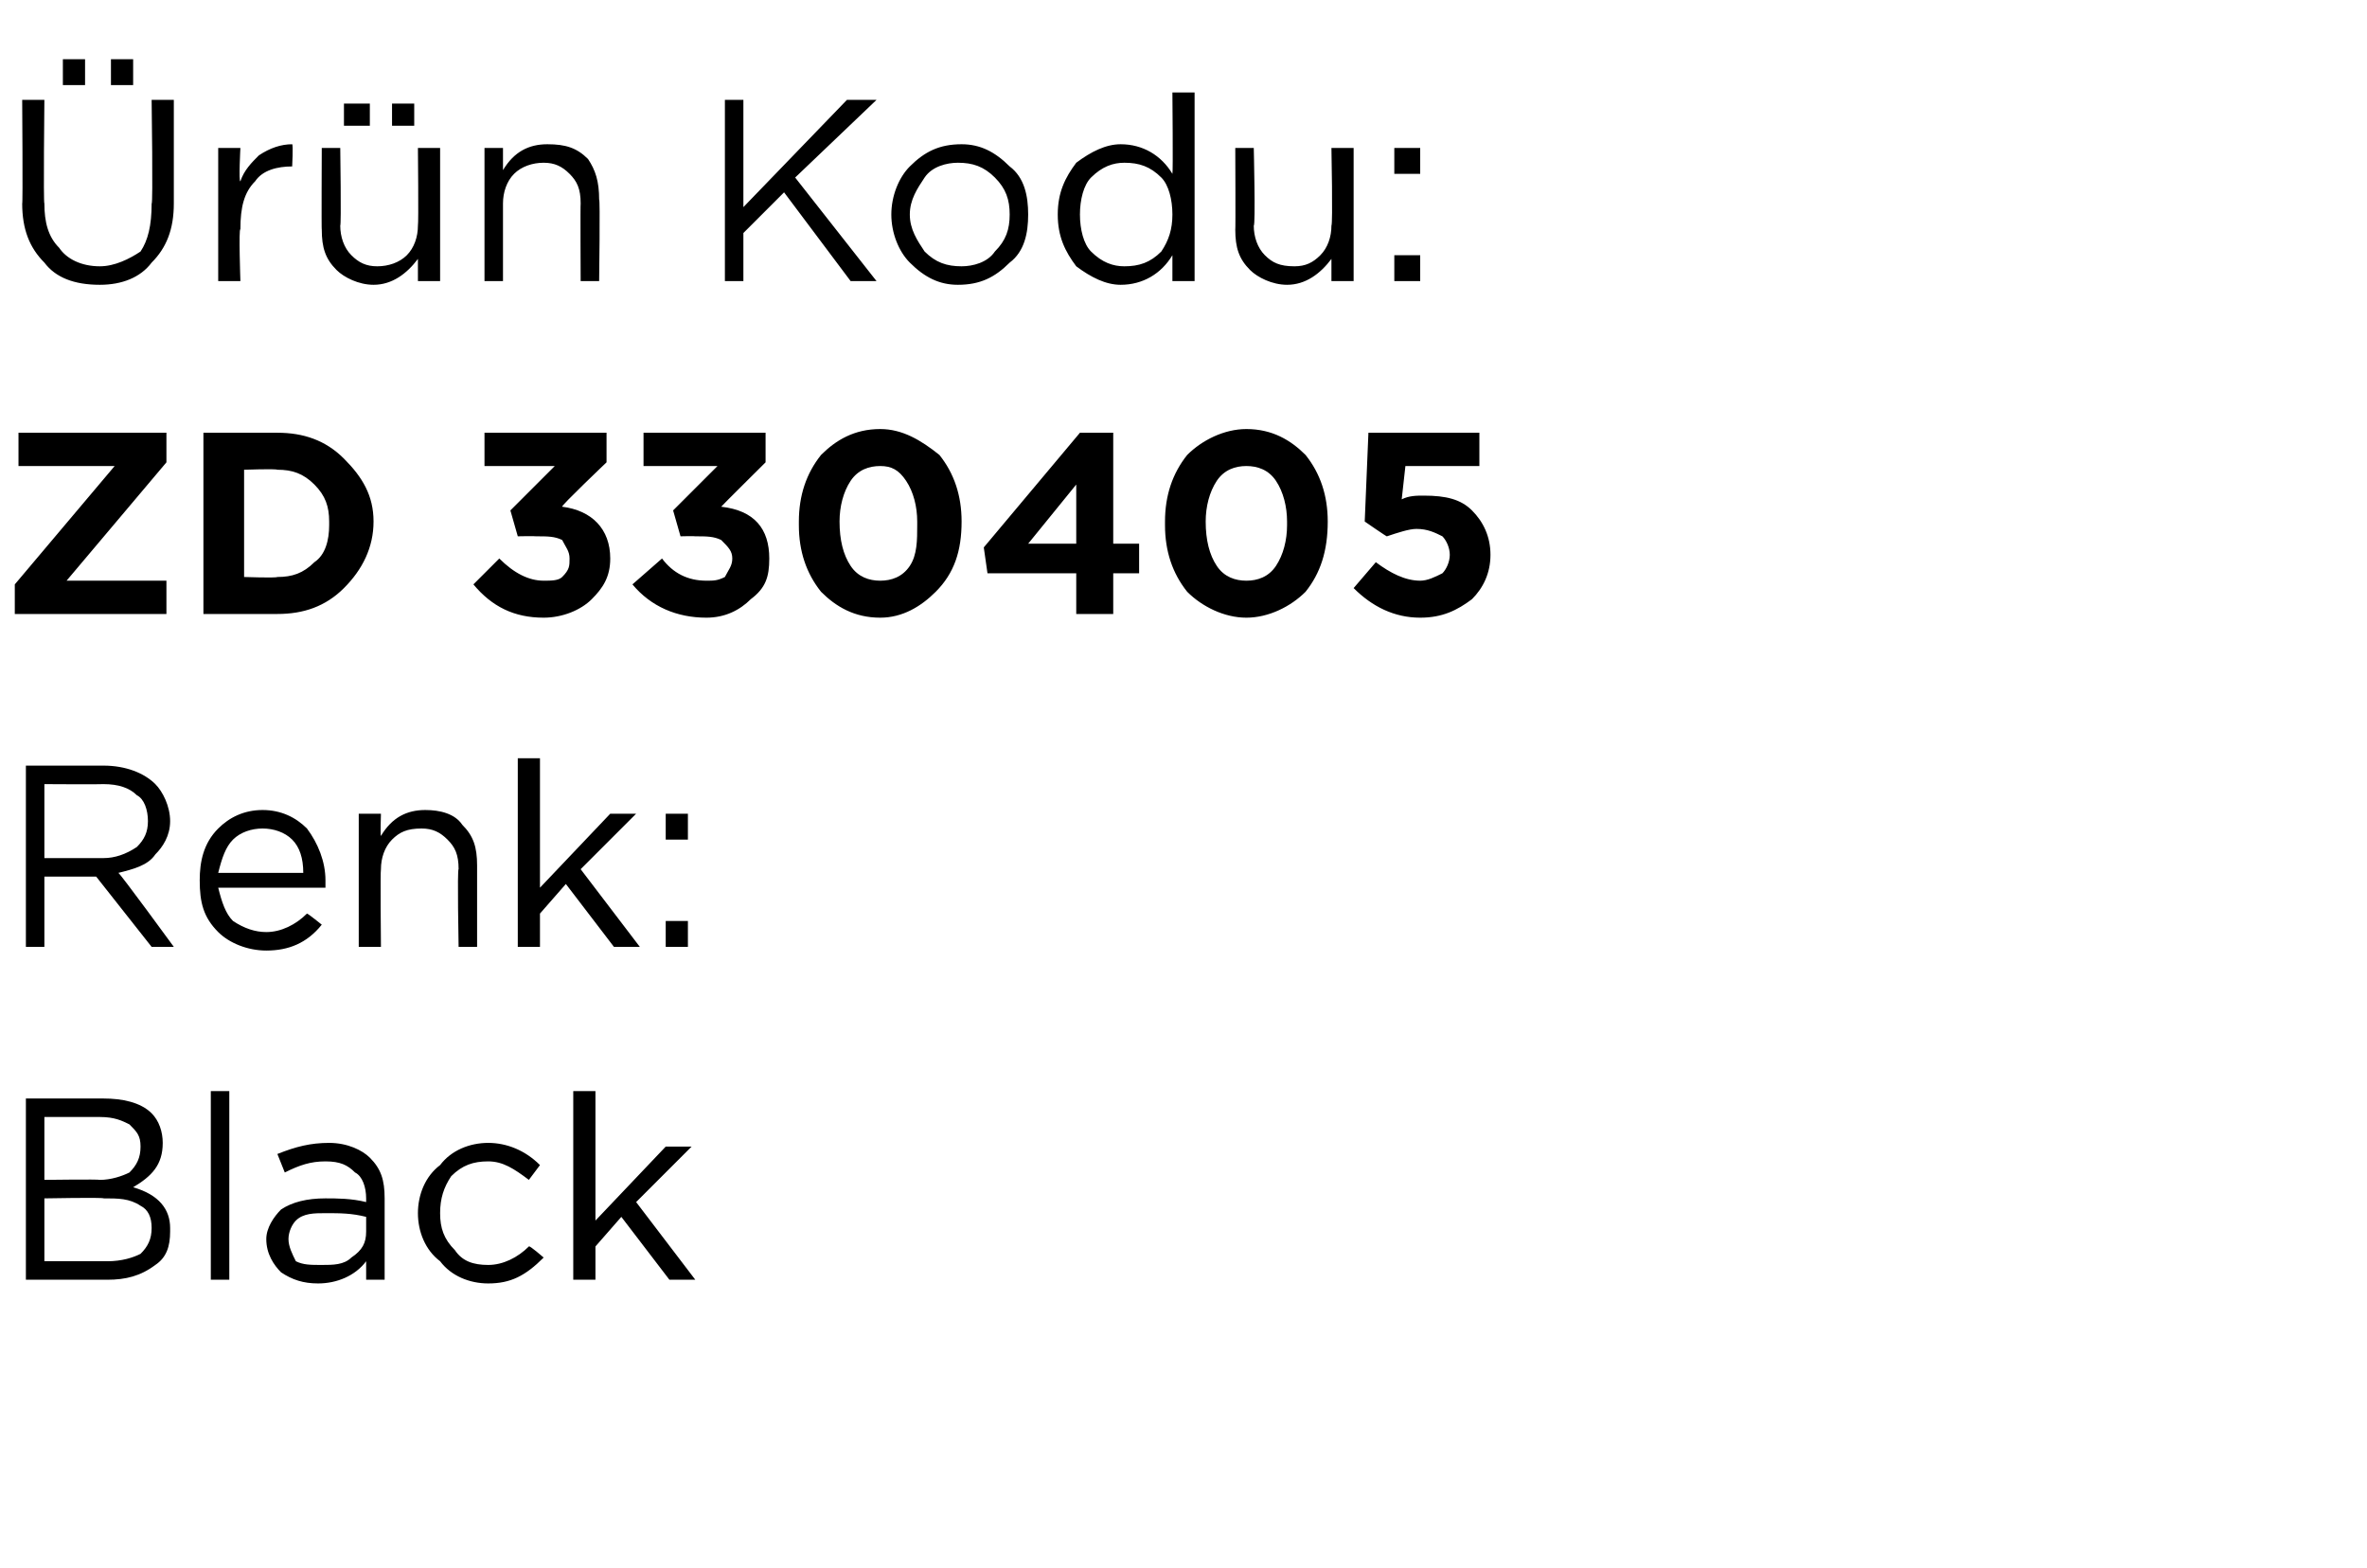 <?xml version="1.0" standalone="no"?><!DOCTYPE svg PUBLIC "-//W3C//DTD SVG 1.1//EN" "http://www.w3.org/Graphics/SVG/1.1/DTD/svg11.dtd"><svg xmlns="http://www.w3.org/2000/svg" version="1.1" width="64px" height="42.4px" viewBox="0 -2 64 42.4" style="top:-2px">  <desc>r n Kodu: ZD 330405 Renk: Black</desc>  <defs/>  <g id="Polygon405976">    <path d="M 0.7 32.6 L 0.7 27.7 C 0.7 27.7 2.78 27.7 2.8 27.7 C 3.3 27.7 3.8 27.8 4.1 28.1 C 4.3 28.3 4.4 28.6 4.4 28.9 C 4.4 28.9 4.4 28.9 4.4 28.9 C 4.4 29.5 4.1 29.8 3.6 30.1 C 4.3 30.3 4.6 30.7 4.6 31.2 C 4.6 31.2 4.6 31.3 4.6 31.3 C 4.6 31.7 4.5 32 4.2 32.2 C 3.8 32.5 3.4 32.6 2.9 32.6 C 2.87 32.6 0.7 32.6 0.7 32.6 Z M 3.8 29 C 3.8 29 3.8 29 3.8 29 C 3.8 28.7 3.7 28.6 3.5 28.4 C 3.3 28.3 3.1 28.2 2.7 28.2 C 2.73 28.2 1.2 28.2 1.2 28.2 L 1.2 29.9 C 1.2 29.9 2.69 29.88 2.7 29.9 C 3 29.9 3.3 29.8 3.5 29.7 C 3.7 29.5 3.8 29.3 3.8 29 Z M 4.1 31.2 C 4.1 31.2 4.1 31.2 4.1 31.2 C 4.1 30.9 4 30.7 3.8 30.6 C 3.5 30.4 3.2 30.4 2.8 30.4 C 2.79 30.37 1.2 30.4 1.2 30.4 L 1.2 32.1 C 1.2 32.1 2.88 32.1 2.9 32.1 C 3.3 32.1 3.6 32 3.8 31.9 C 4 31.7 4.1 31.5 4.1 31.2 Z M 5.7 32.6 L 5.7 27.5 L 6.2 27.5 L 6.2 32.6 L 5.7 32.6 Z M 9.9 32.1 C 9.6 32.5 9.1 32.7 8.6 32.7 C 8.2 32.7 7.9 32.6 7.6 32.4 C 7.4 32.2 7.2 31.9 7.2 31.5 C 7.2 31.5 7.2 31.5 7.2 31.5 C 7.2 31.2 7.4 30.9 7.6 30.7 C 7.9 30.5 8.3 30.4 8.8 30.4 C 9.1 30.4 9.5 30.4 9.9 30.5 C 9.9 30.5 9.9 30.4 9.9 30.4 C 9.9 30.1 9.8 29.8 9.6 29.7 C 9.4 29.5 9.2 29.4 8.8 29.4 C 8.4 29.4 8.1 29.5 7.7 29.7 C 7.7 29.7 7.5 29.2 7.5 29.2 C 8 29 8.4 28.9 8.9 28.9 C 9.4 28.9 9.8 29.1 10 29.3 C 10.3 29.6 10.4 29.9 10.4 30.4 C 10.4 30.39 10.4 32.6 10.4 32.6 L 9.9 32.6 L 9.9 32.1 C 9.9 32.1 9.88 32.05 9.9 32.1 Z M 8.7 32.2 C 9 32.2 9.3 32.2 9.5 32 C 9.8 31.8 9.9 31.6 9.9 31.3 C 9.9 31.3 9.9 30.9 9.9 30.9 C 9.5 30.8 9.2 30.8 8.8 30.8 C 8.5 30.8 8.2 30.8 8 31 C 7.9 31.1 7.8 31.3 7.8 31.5 C 7.8 31.5 7.8 31.5 7.8 31.5 C 7.8 31.7 7.9 31.9 8 32.1 C 8.2 32.2 8.4 32.2 8.7 32.2 Z M 14.7 32 C 14.2 32.5 13.8 32.7 13.2 32.7 C 12.7 32.7 12.2 32.5 11.9 32.1 C 11.5 31.8 11.3 31.3 11.3 30.8 C 11.3 30.8 11.3 30.8 11.3 30.8 C 11.3 30.3 11.5 29.8 11.9 29.5 C 12.2 29.1 12.7 28.9 13.2 28.9 C 13.7 28.9 14.2 29.1 14.6 29.5 C 14.6 29.5 14.3 29.9 14.3 29.9 C 13.9 29.6 13.6 29.4 13.2 29.4 C 12.8 29.4 12.5 29.5 12.2 29.8 C 12 30.1 11.9 30.4 11.9 30.8 C 11.9 30.8 11.9 30.8 11.9 30.8 C 11.9 31.2 12 31.5 12.3 31.8 C 12.5 32.1 12.8 32.2 13.2 32.2 C 13.6 32.2 14 32 14.3 31.7 C 14.31 31.66 14.7 32 14.7 32 C 14.7 32 14.66 31.98 14.7 32 Z M 15.5 32.6 L 15.5 27.5 L 16.1 27.5 L 16.1 31 L 18 29 L 18.7 29 L 17.2 30.5 L 18.8 32.6 L 18.1 32.6 L 16.8 30.9 L 16.1 31.7 L 16.1 32.6 L 15.5 32.6 Z " stroke="none" fill="#000"/>  </g>  <g id="Polygon405975">    <path d="M 0.7 23.6 L 0.7 18.7 C 0.7 18.7 2.8 18.7 2.8 18.7 C 3.4 18.7 3.9 18.9 4.2 19.2 C 4.4 19.4 4.6 19.8 4.6 20.2 C 4.6 20.2 4.6 20.2 4.6 20.2 C 4.6 20.6 4.4 20.9 4.2 21.1 C 4 21.4 3.6 21.5 3.2 21.6 C 3.24 21.6 4.7 23.6 4.7 23.6 L 4.1 23.6 L 2.6 21.7 L 1.2 21.7 L 1.2 23.6 L 0.7 23.6 Z M 1.2 21.2 C 1.2 21.2 2.75 21.2 2.8 21.2 C 3.1 21.2 3.4 21.1 3.7 20.9 C 3.9 20.7 4 20.5 4 20.2 C 4 20.2 4 20.2 4 20.2 C 4 19.9 3.9 19.6 3.7 19.5 C 3.5 19.3 3.2 19.2 2.8 19.2 C 2.76 19.21 1.2 19.2 1.2 19.2 L 1.2 21.2 Z M 8.7 23 C 8.3 23.5 7.8 23.7 7.2 23.7 C 6.7 23.7 6.2 23.5 5.9 23.2 C 5.5 22.8 5.4 22.4 5.4 21.8 C 5.4 21.8 5.4 21.8 5.4 21.8 C 5.4 21.3 5.5 20.8 5.9 20.4 C 6.2 20.1 6.6 19.9 7.1 19.9 C 7.6 19.9 8 20.1 8.3 20.4 C 8.6 20.8 8.8 21.3 8.8 21.8 C 8.8 21.9 8.8 21.9 8.8 22 C 8.8 22 5.9 22 5.9 22 C 6 22.4 6.1 22.7 6.3 22.9 C 6.6 23.1 6.9 23.2 7.2 23.2 C 7.6 23.2 8 23 8.3 22.7 C 8.33 22.7 8.7 23 8.7 23 C 8.7 23 8.67 23 8.7 23 Z M 5.9 21.6 C 5.9 21.6 8.2 21.6 8.2 21.6 C 8.2 21.2 8.1 20.9 7.9 20.7 C 7.7 20.5 7.4 20.4 7.1 20.4 C 6.8 20.4 6.5 20.5 6.3 20.7 C 6.1 20.9 6 21.2 5.9 21.6 Z M 9.7 23.6 L 9.7 20 L 10.3 20 C 10.3 20 10.28 20.61 10.3 20.6 C 10.6 20.1 11 19.9 11.5 19.9 C 11.9 19.9 12.3 20 12.5 20.3 C 12.8 20.6 12.9 20.9 12.9 21.4 C 12.9 21.35 12.9 23.6 12.9 23.6 L 12.4 23.6 C 12.4 23.6 12.36 21.49 12.4 21.5 C 12.4 21.1 12.3 20.9 12.1 20.7 C 11.9 20.5 11.7 20.4 11.4 20.4 C 11 20.4 10.8 20.5 10.6 20.7 C 10.4 20.9 10.3 21.2 10.3 21.5 C 10.28 21.53 10.3 23.6 10.3 23.6 L 9.7 23.6 Z M 14 23.6 L 14 18.5 L 14.6 18.5 L 14.6 22 L 16.5 20 L 17.2 20 L 15.7 21.5 L 17.3 23.6 L 16.6 23.6 L 15.3 21.9 L 14.6 22.7 L 14.6 23.6 L 14 23.6 Z M 18 20.7 L 18 20 L 18.6 20 L 18.6 20.7 L 18 20.7 Z M 18 23.6 L 18 22.9 L 18.6 22.9 L 18.6 23.6 L 18 23.6 Z " stroke="none" fill="#000"/>  </g>  <g id="Polygon405974">    <path d="M 0.4 14.6 L 0.4 13.8 L 3.1 10.6 L 0.5 10.6 L 0.5 9.7 L 4.5 9.7 L 4.5 10.5 L 1.8 13.7 L 4.5 13.7 L 4.5 14.6 L 0.4 14.6 Z M 5.5 14.6 L 5.5 9.7 C 5.5 9.7 7.45 9.7 7.5 9.7 C 8.2 9.7 8.8 9.9 9.3 10.4 C 9.8 10.9 10.1 11.4 10.1 12.1 C 10.1 12.1 10.1 12.1 10.1 12.1 C 10.1 12.8 9.8 13.4 9.3 13.9 C 8.8 14.4 8.2 14.6 7.5 14.6 C 7.45 14.6 5.5 14.6 5.5 14.6 Z M 7.5 10.7 C 7.45 10.67 6.6 10.7 6.6 10.7 L 6.6 13.6 C 6.6 13.6 7.45 13.63 7.5 13.6 C 7.9 13.6 8.2 13.5 8.5 13.2 C 8.8 13 8.9 12.6 8.9 12.2 C 8.9 12.2 8.9 12.1 8.9 12.1 C 8.9 11.7 8.8 11.4 8.5 11.1 C 8.2 10.8 7.9 10.7 7.5 10.7 Z M 14.7 14.7 C 13.9 14.7 13.3 14.4 12.8 13.8 C 12.8 13.8 13.5 13.1 13.5 13.1 C 13.9 13.5 14.3 13.7 14.7 13.7 C 14.9 13.7 15.1 13.7 15.2 13.6 C 15.4 13.4 15.4 13.3 15.4 13.1 C 15.4 13.1 15.4 13.1 15.4 13.1 C 15.4 12.9 15.3 12.8 15.2 12.6 C 15 12.5 14.8 12.5 14.5 12.5 C 14.45 12.49 14 12.5 14 12.5 L 13.8 11.8 L 15 10.6 L 13.1 10.6 L 13.1 9.7 L 16.4 9.7 L 16.4 10.5 C 16.4 10.5 15.15 11.69 15.2 11.7 C 16 11.8 16.5 12.3 16.5 13.1 C 16.5 13.1 16.5 13.1 16.5 13.1 C 16.5 13.6 16.3 13.9 16 14.2 C 15.7 14.5 15.2 14.7 14.7 14.7 Z M 19.1 14.7 C 18.3 14.7 17.6 14.4 17.1 13.8 C 17.1 13.8 17.9 13.1 17.9 13.1 C 18.2 13.5 18.6 13.7 19.1 13.7 C 19.3 13.7 19.4 13.7 19.6 13.6 C 19.7 13.4 19.8 13.3 19.8 13.1 C 19.8 13.1 19.8 13.1 19.8 13.1 C 19.8 12.9 19.7 12.8 19.5 12.6 C 19.3 12.5 19.1 12.5 18.8 12.5 C 18.8 12.49 18.4 12.5 18.4 12.5 L 18.2 11.8 L 19.4 10.6 L 17.4 10.6 L 17.4 9.7 L 20.7 9.7 L 20.7 10.5 C 20.7 10.5 19.5 11.69 19.5 11.7 C 20.4 11.8 20.8 12.3 20.8 13.1 C 20.8 13.1 20.8 13.1 20.8 13.1 C 20.8 13.6 20.7 13.9 20.3 14.2 C 20 14.5 19.6 14.7 19.1 14.7 Z M 23.8 14.7 C 23.1 14.7 22.6 14.4 22.2 14 C 21.8 13.5 21.6 12.9 21.6 12.2 C 21.6 12.2 21.6 12.1 21.6 12.1 C 21.6 11.4 21.8 10.8 22.2 10.3 C 22.6 9.9 23.1 9.6 23.8 9.6 C 24.4 9.6 24.9 9.9 25.4 10.3 C 25.8 10.8 26 11.4 26 12.1 C 26 12.1 26 12.1 26 12.1 C 26 12.9 25.8 13.5 25.3 14 C 24.9 14.4 24.4 14.7 23.8 14.7 Z M 22.7 12.1 C 22.7 12.6 22.8 13 23 13.3 C 23.2 13.6 23.5 13.7 23.8 13.7 C 24.1 13.7 24.4 13.6 24.6 13.3 C 24.8 13 24.8 12.6 24.8 12.2 C 24.8 12.2 24.8 12.1 24.8 12.1 C 24.8 11.7 24.7 11.3 24.5 11 C 24.3 10.7 24.1 10.6 23.8 10.6 C 23.5 10.6 23.2 10.7 23 11 C 22.8 11.3 22.7 11.7 22.7 12.1 C 22.71 12.14 22.7 12.1 22.7 12.1 C 22.7 12.1 22.71 12.15 22.7 12.1 Z M 29.1 14.6 L 29.1 13.5 L 26.7 13.5 L 26.6 12.8 L 29.2 9.7 L 30.1 9.7 L 30.1 12.7 L 30.8 12.7 L 30.8 13.5 L 30.1 13.5 L 30.1 14.6 L 29.1 14.6 Z M 27.8 12.7 L 29.1 12.7 L 29.1 11.1 L 27.8 12.7 Z M 33.7 14.7 C 33.1 14.7 32.5 14.4 32.1 14 C 31.7 13.5 31.5 12.9 31.5 12.2 C 31.5 12.2 31.5 12.1 31.5 12.1 C 31.5 11.4 31.7 10.8 32.1 10.3 C 32.5 9.9 33.1 9.6 33.7 9.6 C 34.4 9.6 34.9 9.9 35.3 10.3 C 35.7 10.8 35.9 11.4 35.9 12.1 C 35.9 12.1 35.9 12.1 35.9 12.1 C 35.9 12.9 35.7 13.5 35.3 14 C 34.9 14.4 34.3 14.7 33.7 14.7 Z M 32.6 12.1 C 32.6 12.6 32.7 13 32.9 13.3 C 33.1 13.6 33.4 13.7 33.7 13.7 C 34 13.7 34.3 13.6 34.5 13.3 C 34.7 13 34.8 12.6 34.8 12.2 C 34.8 12.2 34.8 12.1 34.8 12.1 C 34.8 11.7 34.7 11.3 34.5 11 C 34.3 10.7 34 10.6 33.7 10.6 C 33.4 10.6 33.1 10.7 32.9 11 C 32.7 11.3 32.6 11.7 32.6 12.1 C 32.64 12.14 32.6 12.1 32.6 12.1 C 32.6 12.1 32.64 12.15 32.6 12.1 Z M 38.4 14.7 C 37.7 14.7 37.1 14.4 36.6 13.9 C 36.6 13.9 37.2 13.2 37.2 13.2 C 37.6 13.5 38 13.7 38.4 13.7 C 38.6 13.7 38.8 13.6 39 13.5 C 39.1 13.4 39.2 13.2 39.2 13 C 39.2 13 39.2 13 39.2 13 C 39.2 12.8 39.1 12.6 39 12.5 C 38.8 12.4 38.6 12.3 38.3 12.3 C 38.1 12.3 37.8 12.4 37.5 12.5 C 37.52 12.53 36.9 12.1 36.9 12.1 L 37 9.7 L 40 9.7 L 40 10.6 L 38 10.6 C 38 10.6 37.9 11.49 37.9 11.5 C 38.1 11.4 38.3 11.4 38.5 11.4 C 39.1 11.4 39.5 11.5 39.8 11.8 C 40.1 12.1 40.3 12.5 40.3 13 C 40.3 13 40.3 13 40.3 13 C 40.3 13.5 40.1 13.9 39.8 14.2 C 39.4 14.5 39 14.7 38.4 14.7 Z " stroke="none" fill="#000"/>  </g>  <g id="Polygon405973">    <path d="M 3 0.3 L 3 -0.4 L 3.6 -0.4 L 3.6 0.3 L 3 0.3 Z M 1.7 0.3 L 1.7 -0.4 L 2.3 -0.4 L 2.3 0.3 L 1.7 0.3 Z M 2.7 5.7 C 2 5.7 1.5 5.5 1.2 5.1 C 0.8 4.7 0.6 4.2 0.6 3.5 C 0.62 3.55 0.6 0.7 0.6 0.7 L 1.2 0.7 C 1.2 0.7 1.17 3.51 1.2 3.5 C 1.2 4 1.3 4.4 1.6 4.7 C 1.8 5 2.2 5.2 2.7 5.2 C 3.1 5.2 3.5 5 3.8 4.8 C 4 4.5 4.1 4.1 4.1 3.5 C 4.14 3.55 4.1 0.7 4.1 0.7 L 4.7 0.7 C 4.7 0.7 4.7 3.51 4.7 3.5 C 4.7 4.2 4.5 4.7 4.1 5.1 C 3.8 5.5 3.3 5.7 2.7 5.7 Z M 5.9 5.6 L 5.9 2 L 6.5 2 C 6.5 2 6.45 2.93 6.5 2.9 C 6.6 2.6 6.8 2.4 7 2.2 C 7.3 2 7.6 1.9 7.9 1.9 C 7.93 1.92 7.9 2.5 7.9 2.5 C 7.9 2.5 7.89 2.5 7.9 2.5 C 7.5 2.5 7.1 2.6 6.9 2.9 C 6.6 3.2 6.5 3.6 6.5 4.2 C 6.45 4.16 6.5 5.6 6.5 5.6 L 5.9 5.6 Z M 10.6 1.4 L 10.6 0.8 L 11.2 0.8 L 11.2 1.4 L 10.6 1.4 Z M 9.3 1.4 L 9.3 0.8 L 10 0.8 L 10 1.4 L 9.3 1.4 Z M 11.3 5 C 11 5.4 10.6 5.7 10.1 5.7 C 9.7 5.7 9.3 5.5 9.1 5.3 C 8.8 5 8.7 4.7 8.7 4.2 C 8.69 4.23 8.7 2 8.7 2 L 9.2 2 C 9.2 2 9.23 4.09 9.2 4.1 C 9.2 4.4 9.3 4.7 9.5 4.9 C 9.7 5.1 9.9 5.2 10.2 5.2 C 10.5 5.2 10.8 5.1 11 4.9 C 11.2 4.7 11.3 4.4 11.3 4.1 C 11.32 4.05 11.3 2 11.3 2 L 11.9 2 L 11.9 5.6 L 11.3 5.6 L 11.3 5 C 11.3 5 11.32 4.97 11.3 5 Z M 13.1 5.6 L 13.1 2 L 13.6 2 C 13.6 2 13.6 2.61 13.6 2.6 C 13.9 2.1 14.3 1.9 14.8 1.9 C 15.3 1.9 15.6 2 15.9 2.3 C 16.1 2.6 16.2 2.9 16.2 3.4 C 16.23 3.35 16.2 5.6 16.2 5.6 L 15.7 5.6 C 15.7 5.6 15.69 3.49 15.7 3.5 C 15.7 3.1 15.6 2.9 15.4 2.7 C 15.2 2.5 15 2.4 14.7 2.4 C 14.4 2.4 14.1 2.5 13.9 2.7 C 13.7 2.9 13.6 3.2 13.6 3.5 C 13.6 3.53 13.6 5.6 13.6 5.6 L 13.1 5.6 Z M 19.6 5.6 L 19.6 0.7 L 20.1 0.7 L 20.1 3.6 L 22.9 0.7 L 23.7 0.7 L 21.5 2.8 L 23.7 5.6 L 23 5.6 L 21.2 3.2 L 20.1 4.3 L 20.1 5.6 L 19.6 5.6 Z M 25.9 5.7 C 25.4 5.7 25 5.5 24.6 5.1 C 24.3 4.8 24.1 4.3 24.1 3.8 C 24.1 3.8 24.1 3.8 24.1 3.8 C 24.1 3.3 24.3 2.8 24.6 2.5 C 25 2.1 25.4 1.9 26 1.9 C 26.5 1.9 26.9 2.1 27.3 2.5 C 27.7 2.8 27.8 3.3 27.8 3.8 C 27.8 3.8 27.8 3.8 27.8 3.8 C 27.8 4.3 27.7 4.8 27.3 5.1 C 26.9 5.5 26.5 5.7 25.9 5.7 Z M 26 5.2 C 26.3 5.2 26.7 5.1 26.9 4.8 C 27.2 4.5 27.3 4.2 27.3 3.8 C 27.3 3.8 27.3 3.8 27.3 3.8 C 27.3 3.4 27.2 3.1 26.9 2.8 C 26.6 2.5 26.3 2.4 25.9 2.4 C 25.6 2.4 25.2 2.5 25 2.8 C 24.8 3.1 24.6 3.4 24.6 3.8 C 24.6 3.8 24.6 3.8 24.6 3.8 C 24.6 4.2 24.8 4.5 25 4.8 C 25.3 5.1 25.6 5.2 26 5.2 Z M 31.7 4.9 C 31.4 5.4 30.9 5.7 30.3 5.7 C 29.9 5.7 29.5 5.5 29.1 5.2 C 28.8 4.8 28.6 4.4 28.6 3.8 C 28.6 3.8 28.6 3.8 28.6 3.8 C 28.6 3.2 28.8 2.8 29.1 2.4 C 29.5 2.1 29.9 1.9 30.3 1.9 C 30.9 1.9 31.4 2.2 31.7 2.7 C 31.72 2.67 31.7 0.5 31.7 0.5 L 32.3 0.5 L 32.3 5.6 L 31.7 5.6 L 31.7 4.9 C 31.7 4.9 31.72 4.87 31.7 4.9 Z M 30.4 5.2 C 30.8 5.2 31.1 5.1 31.4 4.8 C 31.6 4.5 31.7 4.2 31.7 3.8 C 31.7 3.8 31.7 3.8 31.7 3.8 C 31.7 3.4 31.6 3 31.4 2.8 C 31.1 2.5 30.8 2.4 30.4 2.4 C 30.1 2.4 29.8 2.5 29.5 2.8 C 29.3 3 29.2 3.4 29.2 3.8 C 29.2 3.8 29.2 3.8 29.2 3.8 C 29.2 4.2 29.3 4.6 29.5 4.8 C 29.8 5.1 30.1 5.2 30.4 5.2 Z M 36 5 C 35.7 5.4 35.3 5.7 34.8 5.7 C 34.4 5.7 34 5.5 33.8 5.3 C 33.5 5 33.4 4.7 33.4 4.2 C 33.41 4.23 33.4 2 33.4 2 L 33.9 2 C 33.9 2 33.95 4.09 33.9 4.1 C 33.9 4.4 34 4.7 34.2 4.9 C 34.4 5.1 34.6 5.2 35 5.2 C 35.3 5.2 35.5 5.1 35.7 4.9 C 35.9 4.7 36 4.4 36 4.1 C 36.04 4.05 36 2 36 2 L 36.6 2 L 36.6 5.6 L 36 5.6 L 36 5 C 36 5 36.04 4.97 36 5 Z M 37.7 2.7 L 37.7 2 L 38.4 2 L 38.4 2.7 L 37.7 2.7 Z M 37.7 5.6 L 37.7 4.9 L 38.4 4.9 L 38.4 5.6 L 37.7 5.6 Z " stroke="none" fill="#000"/>  </g></svg>